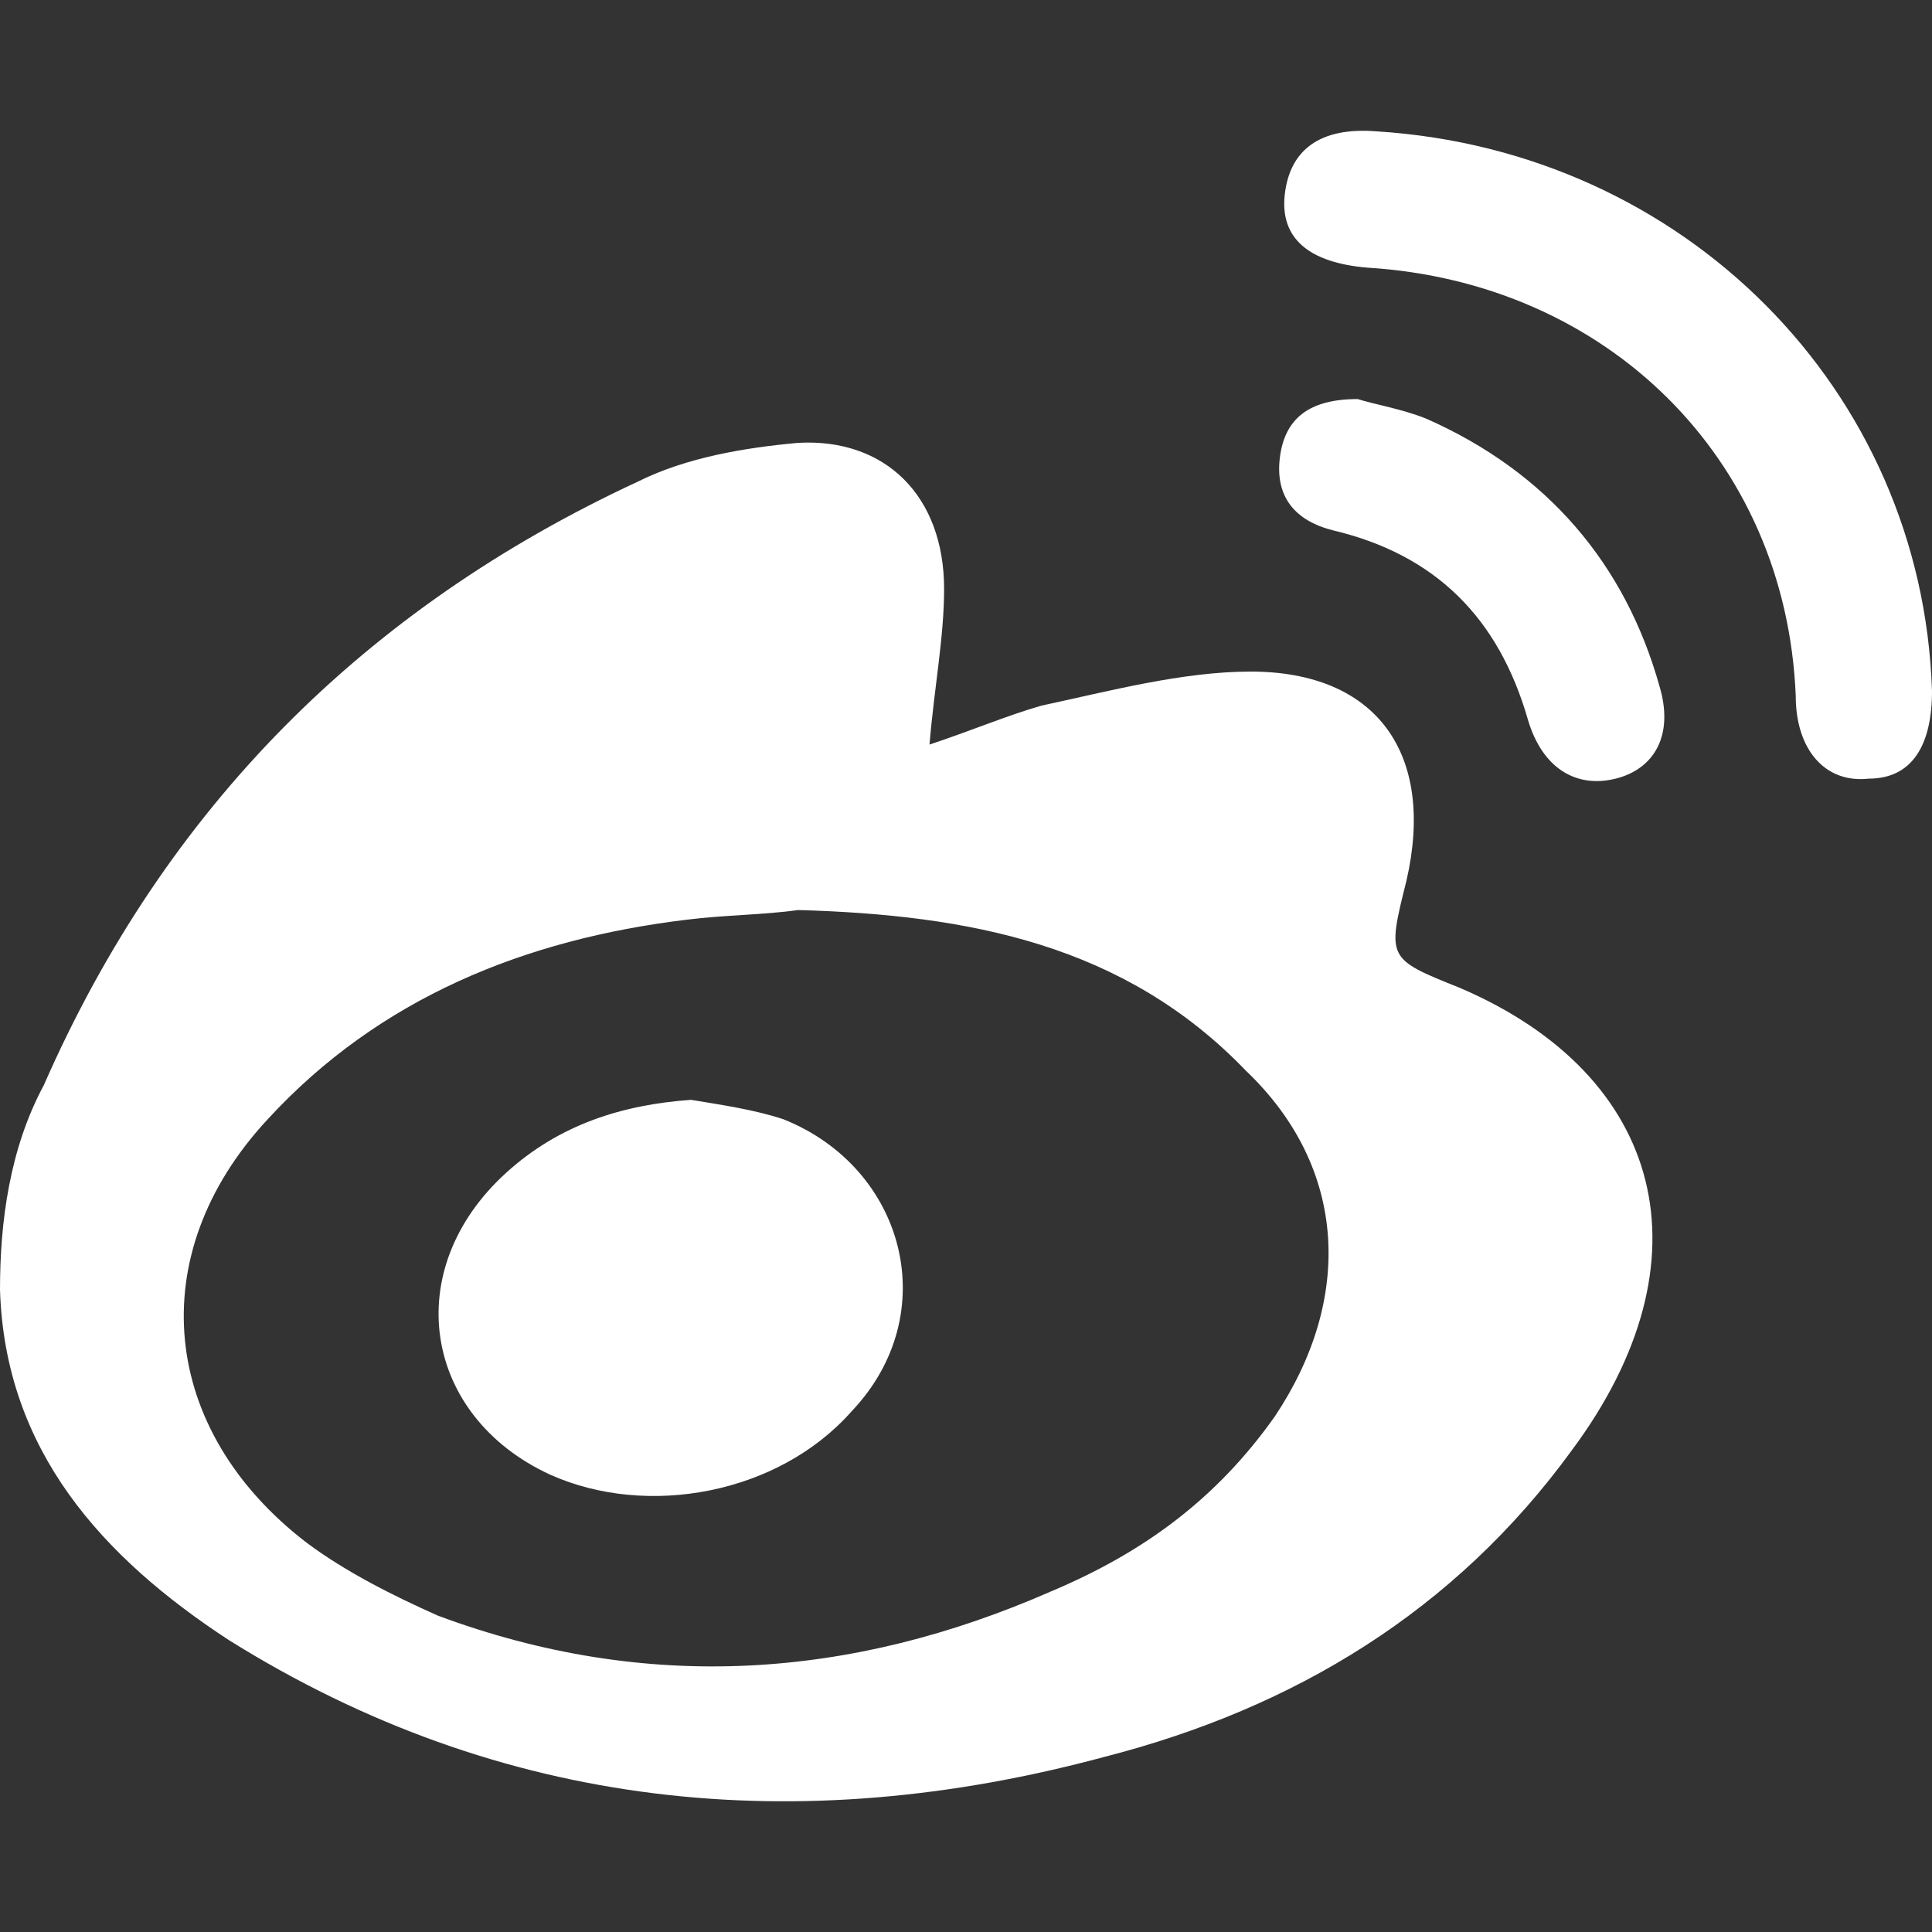 <?xml version="1.0" encoding="utf-8"?>
<!-- Generator: Adobe Illustrator 22.1.0, SVG Export Plug-In . SVG Version: 6.00 Build 0)  -->
<svg version="1.1" id="Capa_1" xmlns="http://www.w3.org/2000/svg" xmlns:xlink="http://www.w3.org/1999/xlink" x="0px" y="0px"
	 viewBox="0 0 39.7 39.7" style="enable-background:new 0 0 39.7 39.7;" xml:space="preserve">
<rect x="0" y="0" width="39.7" height="39.7" fill="#333333" stroke="none"/>
<style type="text/css">
	.st0{fill:#FFFFFF;}
</style>
<g>
	<path class="st0" d="M30,20.3c-1.5-0.6-1.5-0.6-1.1-2.2c0.6-2.6-0.6-4.3-3.2-4.3c-1.4,0-2.9,0.4-4.3,0.7c-0.7,0.2-1.4,0.5-2.3,0.8
		c0.1-1.2,0.3-2.2,0.3-3.2c0-1.9-1.2-3.1-3-3c-1.1,0.1-2.3,0.3-3.3,0.8c-5.6,2.6-9.7,6.7-12.2,12.4C0.2,23.6,0,25.1,0,26.5
		c0.1,3.3,2.1,5.5,4.7,7.2c5.6,3.5,11.7,4.1,18,2.4c3.9-1,7.2-3,9.6-6.3C35.2,25.9,34.2,22.1,30,20.3z M26.2,29.1
		c-1.2,1.7-2.7,2.8-4.6,3.6c-4.1,1.8-8.3,2.1-12.6,0.5c-0.9-0.4-1.9-0.9-2.7-1.5c-3-2.3-3.4-5.9-0.8-8.7c2.3-2.5,5.3-3.7,8.6-4.1
		c0.8-0.1,1.6-0.1,2.3-0.2c3.5,0.1,6.7,0.7,9.2,3.3C27.7,24,27.8,26.7,26.2,29.1z M39.7,14.2c0,1.1-0.4,1.8-1.3,1.8
		c-0.9,0.1-1.5-0.6-1.5-1.7c-0.2-4.9-3.9-8.5-8.8-8.8c-1.2-0.1-1.8-0.6-1.7-1.5c0.1-0.9,0.7-1.4,1.9-1.3C34.6,3.1,39.5,8,39.7,14.2z
		 M34.1,14.1c0.3,1-0.1,1.7-0.9,1.9c-0.8,0.2-1.5-0.2-1.8-1.2c-0.6-2.1-1.9-3.4-4-3.9c-0.8-0.2-1.2-0.7-1.1-1.5
		c0.1-0.8,0.6-1.2,1.6-1.2c0.3,0.1,0.9,0.2,1.4,0.4C31.8,9.7,33.4,11.6,34.1,14.1z M17.5,29c-1.5,1.7-4.2,2.2-6.2,1.3
		c-2.6-1.2-3.1-4.2-0.9-6.2c1.1-1,2.4-1.4,3.8-1.5c0.6,0.1,1.3,0.2,1.9,0.4C18.6,24,19.4,27,17.5,29z"/>
</g>
</svg>
